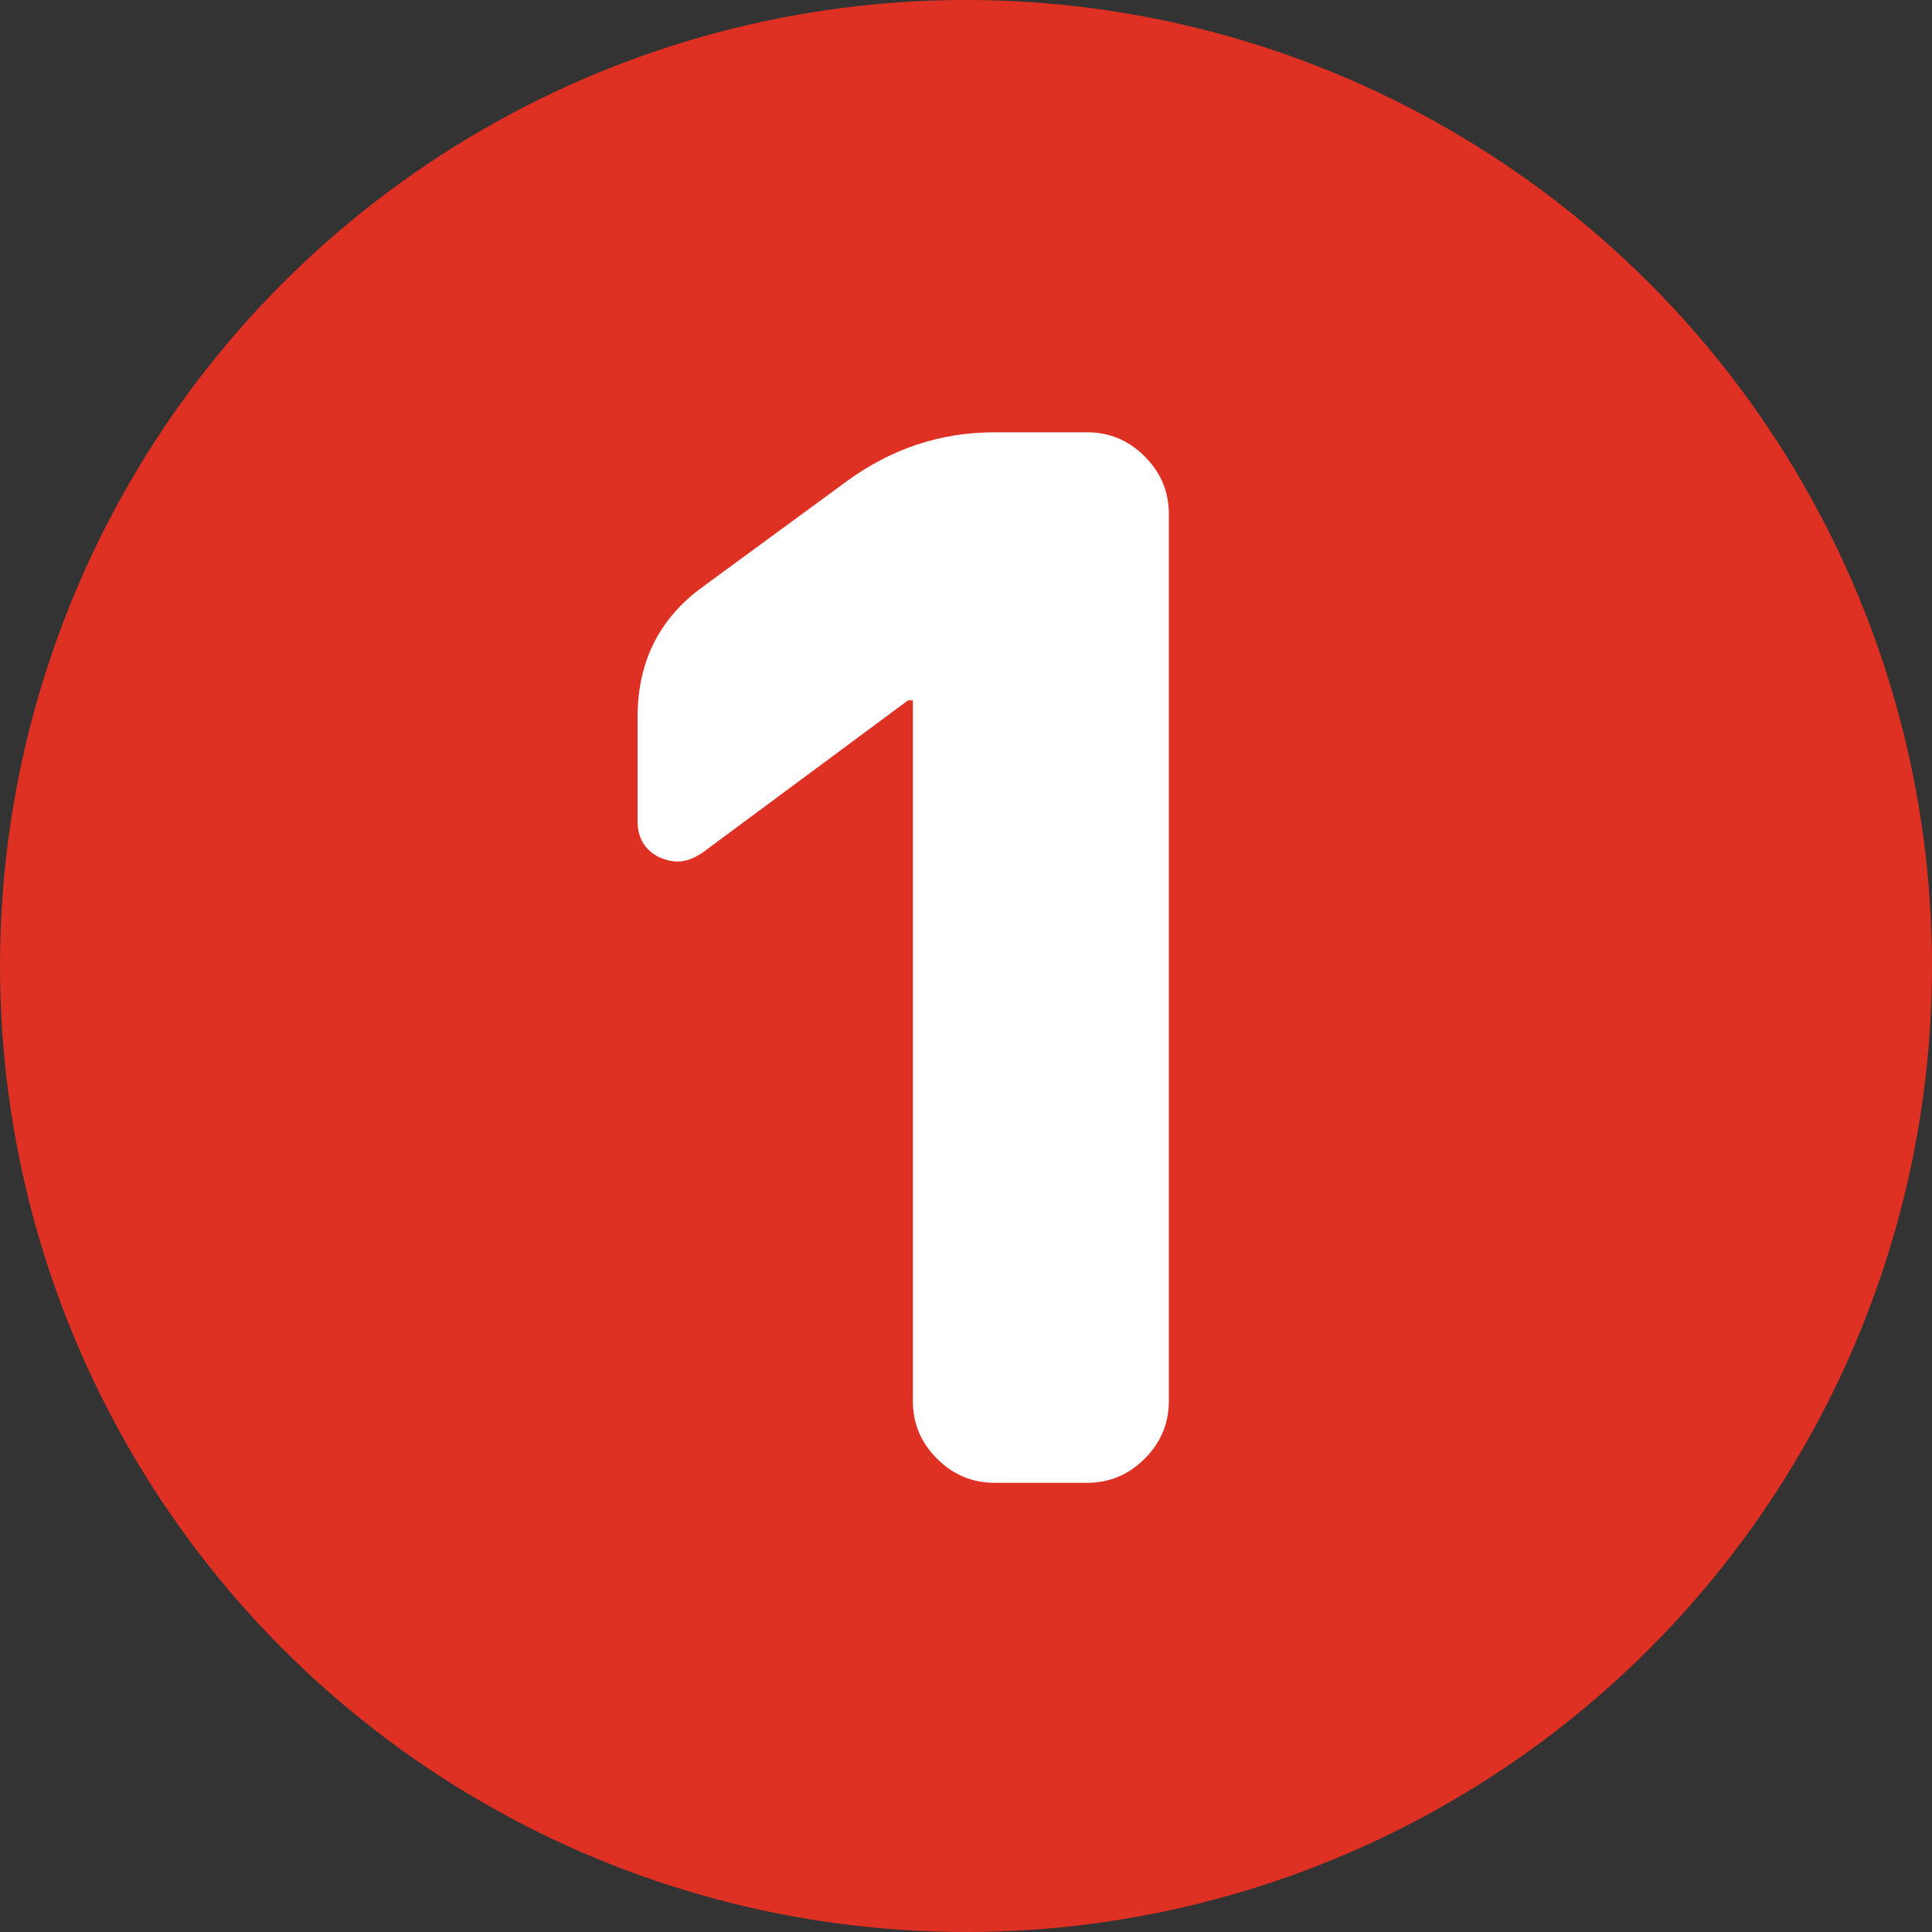 <?xml version="1.0" encoding="utf-8"?>
<!-- Generator: Adobe Illustrator 22.0.1, SVG Export Plug-In . SVG Version: 6.00 Build 0)  -->
<svg version="1.1" id="レイヤー_1" xmlns="http://www.w3.org/2000/svg" xmlns:xlink="http://www.w3.org/1999/xlink" x="0px"
	 y="0px" viewBox="0 0 80 80" style="enable-background:new 0 0 80 80;" xml:space="preserve">
<rect x="0" y="0" width="80" height="80" fill="#333333" stroke="none"/>
<style type="text/css">
	.st0{fill:#DE3023;}
	.st1{fill:#FFFFFF;}
</style>
<g>
	<g>
		<circle class="st0" cx="40" cy="40" r="40"/>
	</g>
	<g>
		<g>
			<path class="st1" d="M29.1,35.3c-0.6,0.4-1.1,0.5-1.8,0.2c-0.6-0.3-0.9-0.8-0.9-1.5v-4.3c0-2.3,0.9-4.1,2.7-5.4l6-4.4
				c1.8-1.3,3.8-2,6.1-2h3.8c0.9,0,1.7,0.3,2.4,1c0.7,0.7,1,1.5,1,2.4v36.7c0,0.9-0.3,1.7-1,2.4c-0.7,0.7-1.5,1-2.4,1h-3.8
				c-0.9,0-1.7-0.3-2.4-1c-0.7-0.7-1-1.5-1-2.4V29h-0.1h-0.1L29.1,35.3z"/>
		</g>
	</g>
</g>
</svg>

